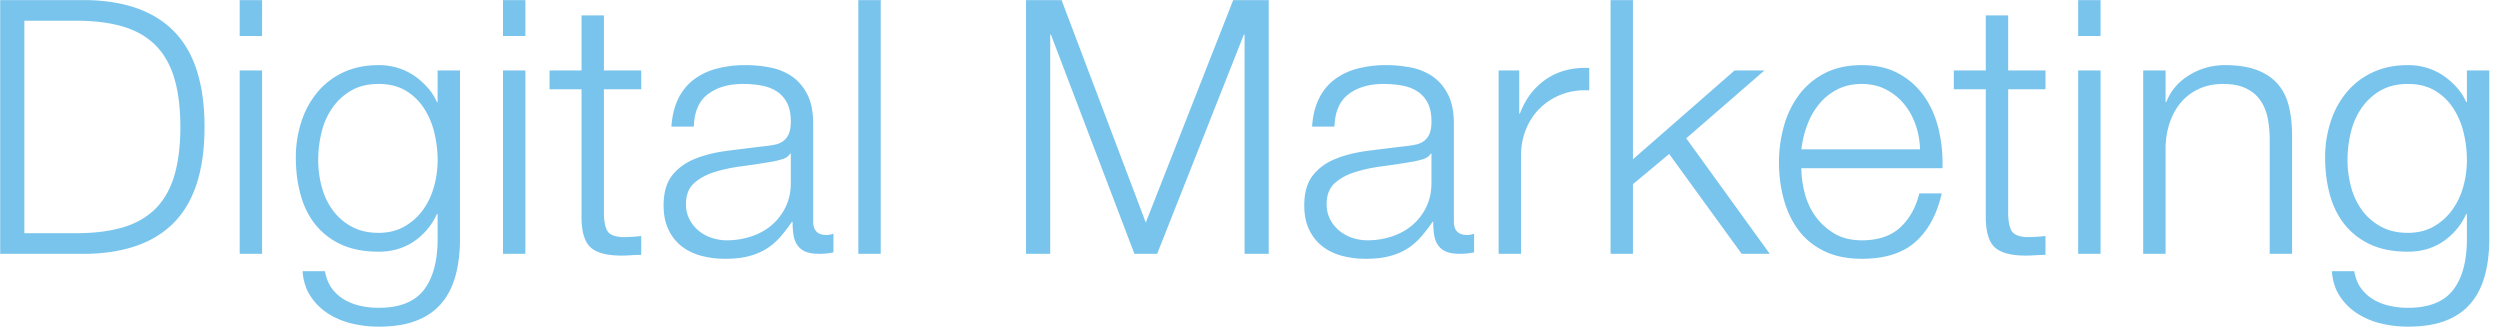<svg width="197" height="26" xmlns="http://www.w3.org/2000/svg"><path d="M6.932 20c3.043-.075 5.334-.929 6.874-2.562 1.54-1.633 2.31-4.111 2.31-7.434 0-3.323-.77-5.8-2.31-7.434C12.266.937 9.975.083 6.932.008H.016V20h6.916zm-.952-1.624H1.92V1.632h4.06c1.437 0 2.674.154 3.71.462 1.036.308 1.89.798 2.562 1.47.672.672 1.167 1.54 1.484 2.604.317 1.064.476 2.343.476 3.836 0 1.493-.159 2.772-.476 3.836-.317 1.064-.812 1.932-1.484 2.604-.672.672-1.526 1.162-2.562 1.47-1.036.308-2.273.462-3.71.462zm14.672-15.54V.008h-1.764v2.828h1.764zm0 17.164V5.552h-1.764V20h1.764zm9.184 5.74c1.176 0 2.17-.159 2.982-.476.812-.317 1.47-.775 1.974-1.372.504-.597.873-1.325 1.106-2.184.233-.859.35-1.82.35-2.884V5.552h-1.764v2.492h-.056a4.28 4.28 0 00-.714-1.12 5.593 5.593 0 00-1.05-.938 4.81 4.81 0 00-1.302-.63 5.07 5.07 0 00-1.526-.224c-1.045 0-1.974.191-2.786.574a5.874 5.874 0 00-2.044 1.568 6.983 6.983 0 00-1.26 2.324 9.014 9.014 0 00-.434 2.814c0 1.027.121 1.993.364 2.898s.63 1.694 1.162 2.366a5.512 5.512 0 002.03 1.582c.821.383 1.81.574 2.968.574 1.064 0 1.993-.27 2.786-.812a5.157 5.157 0 001.806-2.156h.056v1.96c0 1.755-.364 3.099-1.092 4.032-.728.933-1.913 1.4-3.556 1.4a6.61 6.61 0 01-1.428-.154 4.356 4.356 0 01-1.274-.49 3.27 3.27 0 01-.98-.882c-.27-.364-.453-.817-.546-1.358h-1.764c.056.765.266 1.423.63 1.974a4.64 4.64 0 001.372 1.358 6.05 6.05 0 001.862.784c.69.168 1.4.252 2.128.252zm0-7.392c-.821 0-1.53-.163-2.128-.49a4.497 4.497 0 01-1.484-1.288 5.46 5.46 0 01-.868-1.834 8.12 8.12 0 01-.28-2.128c0-.747.089-1.48.266-2.198a5.684 5.684 0 01.854-1.918 4.597 4.597 0 011.484-1.358c.597-.345 1.316-.518 2.156-.518.84 0 1.554.177 2.142.532a4.398 4.398 0 011.442 1.4 6.16 6.16 0 01.812 1.932c.168.71.252 1.419.252 2.128 0 .728-.098 1.437-.294 2.128a5.669 5.669 0 01-.882 1.834 4.592 4.592 0 01-1.456 1.288c-.579.327-1.25.49-2.016.49zM41.4 2.836V.008h-1.764v2.828H41.4zM41.4 20V5.552h-1.764V20H41.4zm7.56.14a11 11 0 00.784-.028 11 11 0 01.784-.028V18.6c-.504.056-1.008.084-1.512.084-.635-.037-1.031-.22-1.19-.546-.159-.327-.238-.78-.238-1.358V7.036h2.94V5.552h-2.94v-4.34h-1.764v4.34h-2.52v1.484h2.52v9.884c-.019 1.232.205 2.077.672 2.534.467.457 1.288.686 2.464.686zm8.176.252c.71 0 1.32-.065 1.834-.196.513-.13.97-.317 1.372-.56a4.802 4.802 0 001.092-.91c.327-.364.649-.78.966-1.246h.056c0 .373.023.714.07 1.022.047.308.145.574.294.798.15.224.36.397.63.518s.63.182 1.078.182a5.316 5.316 0 001.148-.112v-1.484a1.364 1.364 0 01-.56.112c-.69 0-1.036-.355-1.036-1.064V9.78c0-.97-.159-1.76-.476-2.366-.317-.607-.728-1.078-1.232-1.414a4.6 4.6 0 00-1.708-.686 10.119 10.119 0 00-1.904-.182 8.78 8.78 0 00-2.296.28 5.156 5.156 0 00-1.806.868 4.14 4.14 0 00-1.218 1.512c-.299.616-.476 1.344-.532 2.184h1.764c.037-1.176.41-2.03 1.12-2.562.71-.532 1.624-.798 2.744-.798.523 0 1.013.042 1.47.126.457.084.859.238 1.204.462.345.224.616.527.812.91.196.383.294.873.294 1.47 0 .392-.051.71-.154.952a1.362 1.362 0 01-.434.574 1.71 1.71 0 01-.7.294c-.28.056-.607.103-.98.14-.952.112-1.89.229-2.814.35-.924.121-1.755.331-2.492.63-.737.299-1.33.733-1.778 1.302-.448.57-.672 1.358-.672 2.366 0 .728.126 1.358.378 1.89.252.532.597.97 1.036 1.316.439.345.952.597 1.54.756a7.23 7.23 0 001.89.238zm.14-1.456c-.41 0-.812-.065-1.204-.196a3.117 3.117 0 01-1.036-.574 2.887 2.887 0 01-.714-.896 2.569 2.569 0 01-.266-1.19c0-.71.21-1.255.63-1.638.42-.383.957-.677 1.61-.882.653-.205 1.377-.36 2.17-.462.793-.103 1.563-.22 2.31-.35.243-.037.523-.103.84-.196.317-.093.532-.243.644-.448h.056V14.4c0 .71-.135 1.344-.406 1.904a4.35 4.35 0 01-1.092 1.428c-.457.392-.994.69-1.61.896a6.069 6.069 0 01-1.932.308zM69.4 20V.008h-1.764V20H69.4zm13.356 0V2.724h.056L89.392 20h1.792l6.832-17.276h.056V20h1.904V.008h-2.8l-6.888 17.528L83.652.008h-2.8V20h1.904zm24.864.392c.71 0 1.32-.065 1.834-.196.513-.13.97-.317 1.372-.56a4.802 4.802 0 001.092-.91c.327-.364.649-.78.966-1.246h.056c0 .373.023.714.07 1.022.047.308.145.574.294.798.15.224.36.397.63.518s.63.182 1.078.182a5.316 5.316 0 001.148-.112v-1.484a1.364 1.364 0 01-.56.112c-.69 0-1.036-.355-1.036-1.064V9.78c0-.97-.159-1.76-.476-2.366-.317-.607-.728-1.078-1.232-1.414a4.6 4.6 0 00-1.708-.686 10.119 10.119 0 00-1.904-.182 8.78 8.78 0 00-2.296.28 5.156 5.156 0 00-1.806.868 4.14 4.14 0 00-1.218 1.512c-.299.616-.476 1.344-.532 2.184h1.764c.037-1.176.41-2.03 1.12-2.562.71-.532 1.624-.798 2.744-.798.523 0 1.013.042 1.47.126.457.084.859.238 1.204.462.345.224.616.527.812.91.196.383.294.873.294 1.47 0 .392-.051.71-.154.952a1.362 1.362 0 01-.434.574 1.71 1.71 0 01-.7.294c-.28.056-.607.103-.98.14-.952.112-1.89.229-2.814.35-.924.121-1.755.331-2.492.63-.737.299-1.33.733-1.778 1.302-.448.57-.672 1.358-.672 2.366 0 .728.126 1.358.378 1.89.252.532.597.97 1.036 1.316.439.345.952.597 1.54.756a7.23 7.23 0 001.89.238zm.14-1.456c-.41 0-.812-.065-1.204-.196a3.117 3.117 0 01-1.036-.574 2.887 2.887 0 01-.714-.896 2.569 2.569 0 01-.266-1.19c0-.71.21-1.255.63-1.638.42-.383.957-.677 1.61-.882.653-.205 1.377-.36 2.17-.462.793-.103 1.563-.22 2.31-.35.243-.037.523-.103.84-.196.317-.093.532-.243.644-.448h.056V14.4c0 .71-.135 1.344-.406 1.904a4.35 4.35 0 01-1.092 1.428c-.457.392-.994.69-1.61.896a6.069 6.069 0 01-1.932.308zM119.856 20v-7.7c0-.765.13-1.47.392-2.114.261-.644.63-1.2 1.106-1.666a4.915 4.915 0 011.694-1.078c.653-.252 1.381-.36 2.184-.322V5.356c-1.307-.056-2.431.233-3.374.868-.943.635-1.638 1.54-2.086 2.716h-.056V5.552h-1.624V20h1.764zm8.82 0v-5.488l2.856-2.38L137.244 20h2.212l-6.58-9.1 6.16-5.348h-2.352l-8.008 7V.008h-1.764V20h1.764zm18.032.392c1.83 0 3.243-.448 4.242-1.344.999-.896 1.685-2.165 2.058-3.808h-1.764c-.28 1.12-.784 2.016-1.512 2.688-.728.672-1.736 1.008-3.024 1.008-.84 0-1.559-.177-2.156-.532a4.89 4.89 0 01-1.484-1.344 5.424 5.424 0 01-.854-1.834 7.828 7.828 0 01-.266-1.974h11.116a11.427 11.427 0 00-.28-2.982c-.224-.98-.593-1.848-1.106-2.604a5.91 5.91 0 00-2.002-1.834c-.821-.467-1.81-.7-2.968-.7-1.139 0-2.123.22-2.954.658a5.835 5.835 0 00-2.03 1.736 7.52 7.52 0 00-1.162 2.45 10.494 10.494 0 00-.378 2.8c0 1.027.126 2.002.378 2.926.252.924.64 1.736 1.162 2.436.523.7 1.2 1.25 2.03 1.652.83.401 1.815.602 2.954.602zm4.592-8.624h-9.352a8.098 8.098 0 01.462-1.918 5.72 5.72 0 01.938-1.652 4.51 4.51 0 011.428-1.148c.56-.29 1.204-.434 1.932-.434.71 0 1.344.145 1.904.434a4.51 4.51 0 011.428 1.148c.392.476.695 1.022.91 1.638.215.616.331 1.26.35 1.932zm8.316 8.372l.392-.007.392-.021a11 11 0 01.784-.028V18.6c-.504.056-1.008.084-1.512.084-.635-.037-1.031-.22-1.19-.546-.159-.327-.238-.78-.238-1.358V7.036h2.94V5.552h-2.94v-4.34h-1.764v4.34h-2.52v1.484h2.52v9.884c-.019 1.232.205 2.077.672 2.534.467.457 1.288.686 2.464.686zm5.908-17.304V.008h-1.764v2.828h1.764zm0 17.164V5.552h-1.764V20h1.764zm5.124 0v-8.428c.019-.71.135-1.367.35-1.974.215-.607.513-1.13.896-1.568.383-.439.85-.784 1.4-1.036.55-.252 1.18-.378 1.89-.378s1.302.112 1.778.336c.476.224.854.532 1.134.924.28.392.476.854.588 1.386.112.532.168 1.106.168 1.722V20h1.764v-9.296c0-.859-.084-1.633-.252-2.324-.168-.69-.457-1.274-.868-1.75-.41-.476-.957-.845-1.638-1.106-.681-.261-1.526-.392-2.534-.392-1.027 0-1.97.266-2.828.798-.859.532-1.456 1.237-1.792 2.114h-.056V5.552h-1.764V20h1.764zm19.096 5.74c1.176 0 2.17-.159 2.982-.476.812-.317 1.47-.775 1.974-1.372.504-.597.873-1.325 1.106-2.184.233-.859.35-1.82.35-2.884V5.552h-1.764v2.492h-.056a4.28 4.28 0 00-.714-1.12 5.593 5.593 0 00-1.05-.938 4.81 4.81 0 00-1.302-.63 5.07 5.07 0 00-1.526-.224c-1.045 0-1.974.191-2.786.574a5.874 5.874 0 00-2.044 1.568 6.983 6.983 0 00-1.26 2.324 9.014 9.014 0 00-.434 2.814c0 1.027.121 1.993.364 2.898s.63 1.694 1.162 2.366a5.512 5.512 0 002.03 1.582c.821.383 1.81.574 2.968.574 1.064 0 1.993-.27 2.786-.812a5.157 5.157 0 001.806-2.156h.056v1.96c0 1.755-.364 3.099-1.092 4.032-.728.933-1.913 1.4-3.556 1.4a6.61 6.61 0 01-1.428-.154 4.356 4.356 0 01-1.274-.49 3.27 3.27 0 01-.98-.882c-.27-.364-.453-.817-.546-1.358h-1.764c.056.765.266 1.423.63 1.974a4.64 4.64 0 001.372 1.358 6.05 6.05 0 001.862.784c.69.168 1.4.252 2.128.252zm0-7.392c-.821 0-1.53-.163-2.128-.49a4.497 4.497 0 01-1.484-1.288 5.46 5.46 0 01-.868-1.834 8.12 8.12 0 01-.28-2.128c0-.747.089-1.48.266-2.198a5.684 5.684 0 01.854-1.918 4.597 4.597 0 011.484-1.358c.597-.345 1.316-.518 2.156-.518.84 0 1.554.177 2.142.532a4.398 4.398 0 011.442 1.4 6.16 6.16 0 01.812 1.932c.168.71.252 1.419.252 2.128 0 .728-.098 1.437-.294 2.128a5.669 5.669 0 01-.882 1.834 4.592 4.592 0 01-1.456 1.288c-.579.327-1.25.49-2.016.49z" fill="#1E9DDF" opacity=".6"/></svg>